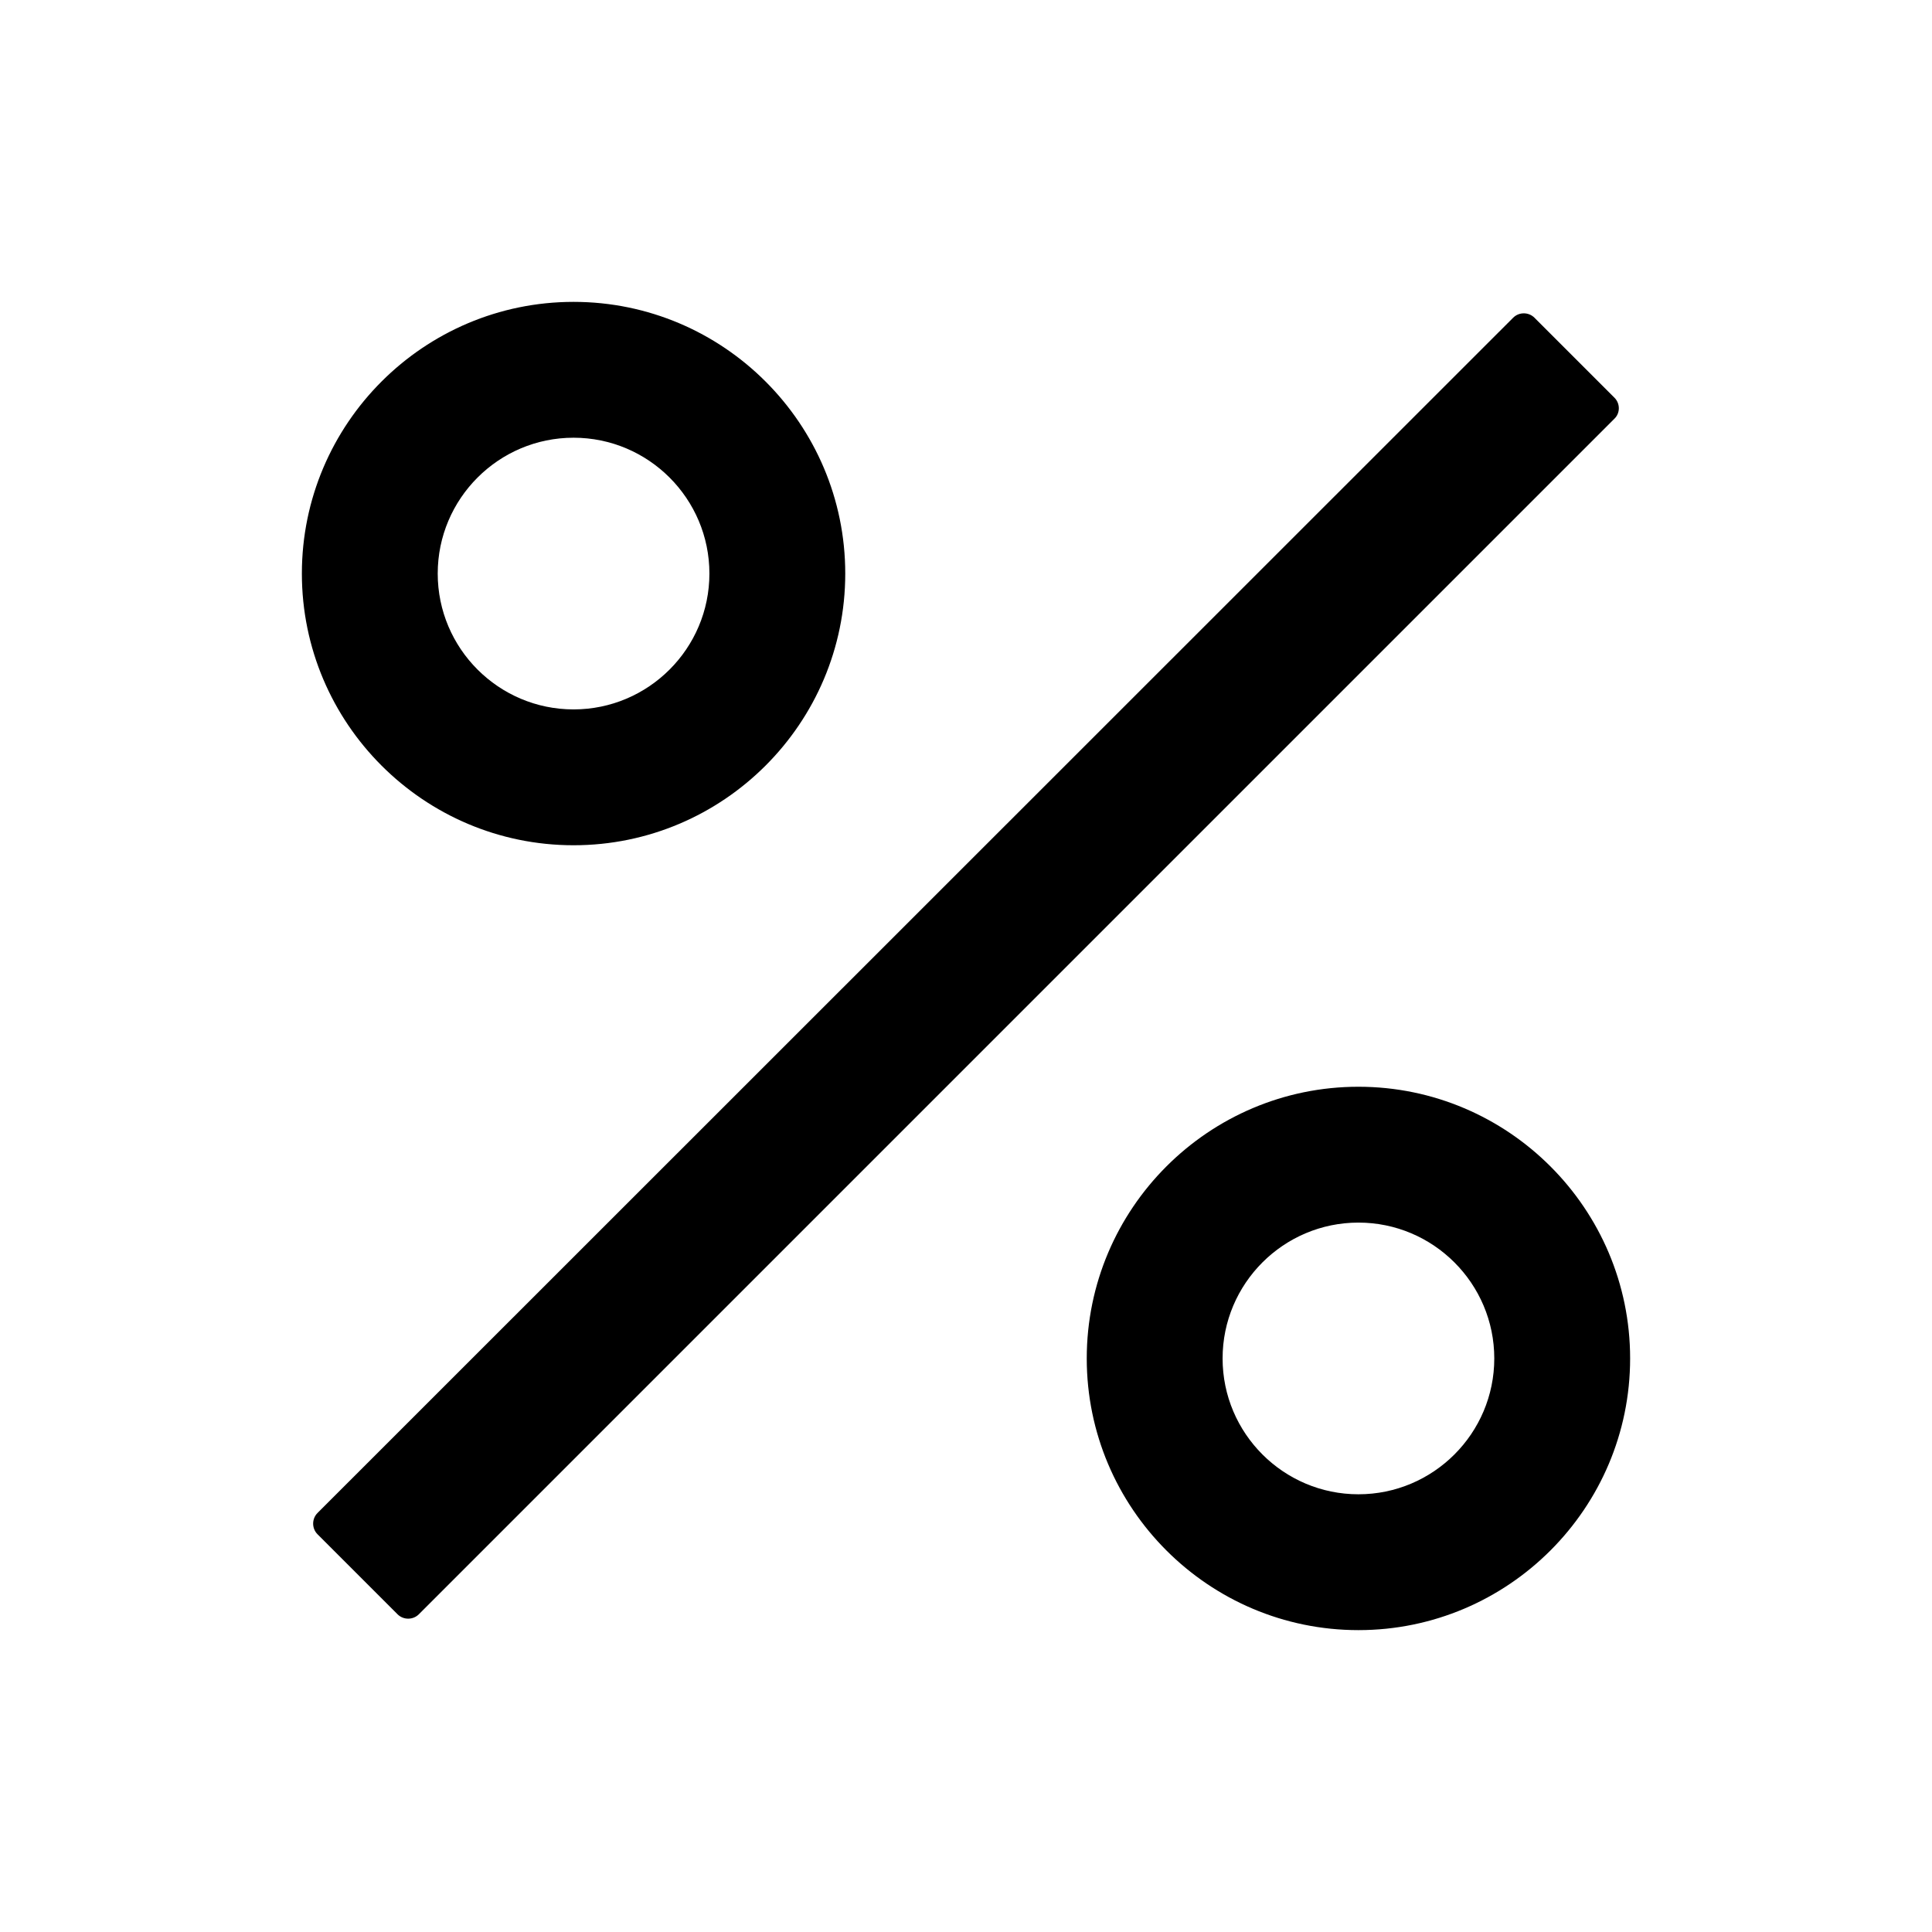 <?xml version="1.0" standalone="no"?><!DOCTYPE svg PUBLIC "-//W3C//DTD SVG 1.1//EN" "http://www.w3.org/Graphics/SVG/1.1/DTD/svg11.dtd"><svg t="1756630352987" class="icon" viewBox="0 0 1024 1024" version="1.1" xmlns="http://www.w3.org/2000/svg" p-id="11523" xmlns:xlink="http://www.w3.org/1999/xlink" width="200" height="200"><path d="M855.7 210.8l-42.4-42.4c-3.1-3.1-8.2-3.1-11.3 0L168.3 801.9c-3.1 3.1-3.1 8.2 0 11.3l42.4 42.4c3.1 3.1 8.2 3.1 11.3 0L855.6 222c3.2-3 3.2-8.1 0.1-11.2zM304 448c79.4 0 144-64.6 144-144s-64.6-144-144-144-144 64.6-144 144 64.6 144 144 144z m0-216c39.7 0 72 32.3 72 72s-32.3 72-72 72-72-32.3-72-72 32.3-72 72-72zM720 576c-79.4 0-144 64.6-144 144s64.6 144 144 144 144-64.6 144-144-64.6-144-144-144z m0 216c-39.7 0-72-32.3-72-72s32.3-72 72-72 72 32.3 72 72-32.3 72-72 72z" p-id="11524"></path></svg>